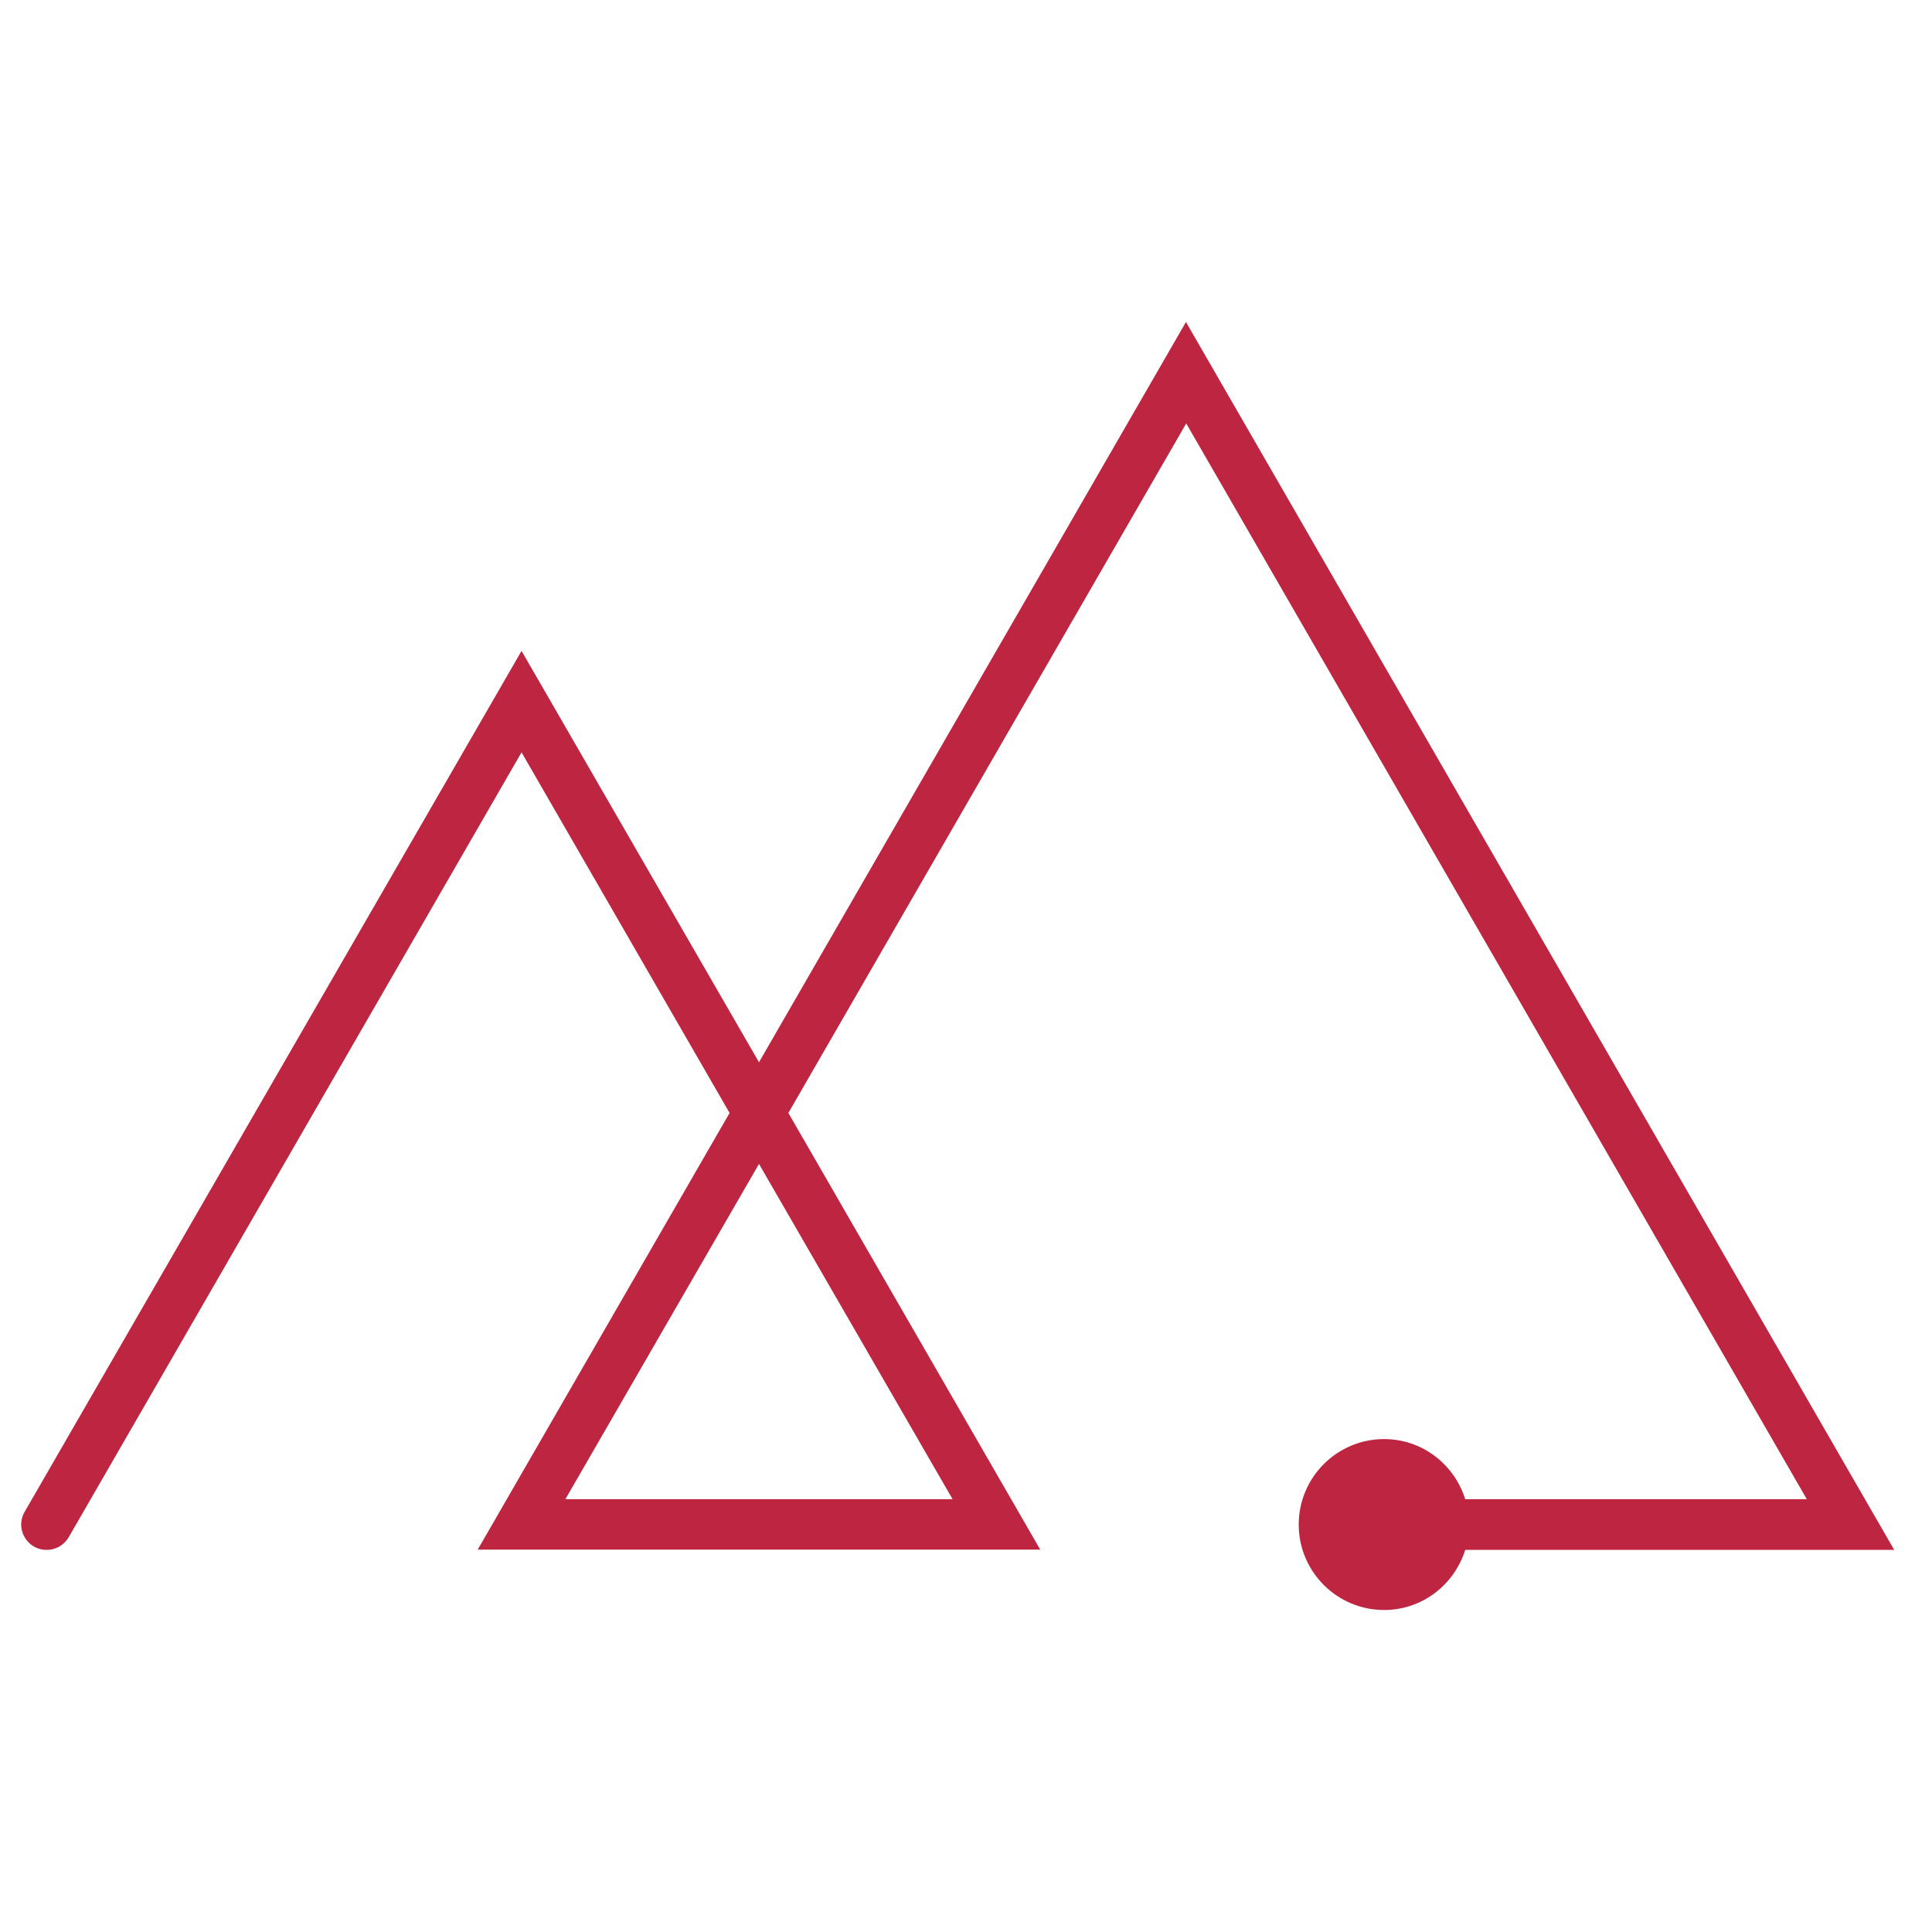<svg width="120" height="120" viewBox="0 0 120 120" fill="none" xmlns="http://www.w3.org/2000/svg">
<path d="M117.653 96.267L73.662 20L47.142 65.978L32.394 40.429L1.529 93.904C1.089 94.66 1.356 95.621 2.112 96.062C2.363 96.204 2.631 96.267 2.899 96.267C3.449 96.267 3.969 95.984 4.268 95.479L32.394 46.73L45.316 69.128L29.671 96.251H64.612L48.967 69.128L73.678 26.3L112.223 93.117H91.007C90.33 90.959 88.347 89.384 85.97 89.384C83.043 89.384 80.666 91.762 80.666 94.692C80.666 97.622 83.043 100 85.97 100C88.347 100 90.33 98.425 91.007 96.267H117.685H117.653ZM59.151 93.117H35.117L47.142 72.294L59.166 93.117H59.151Z" fill="#BD2541"/>
</svg>
